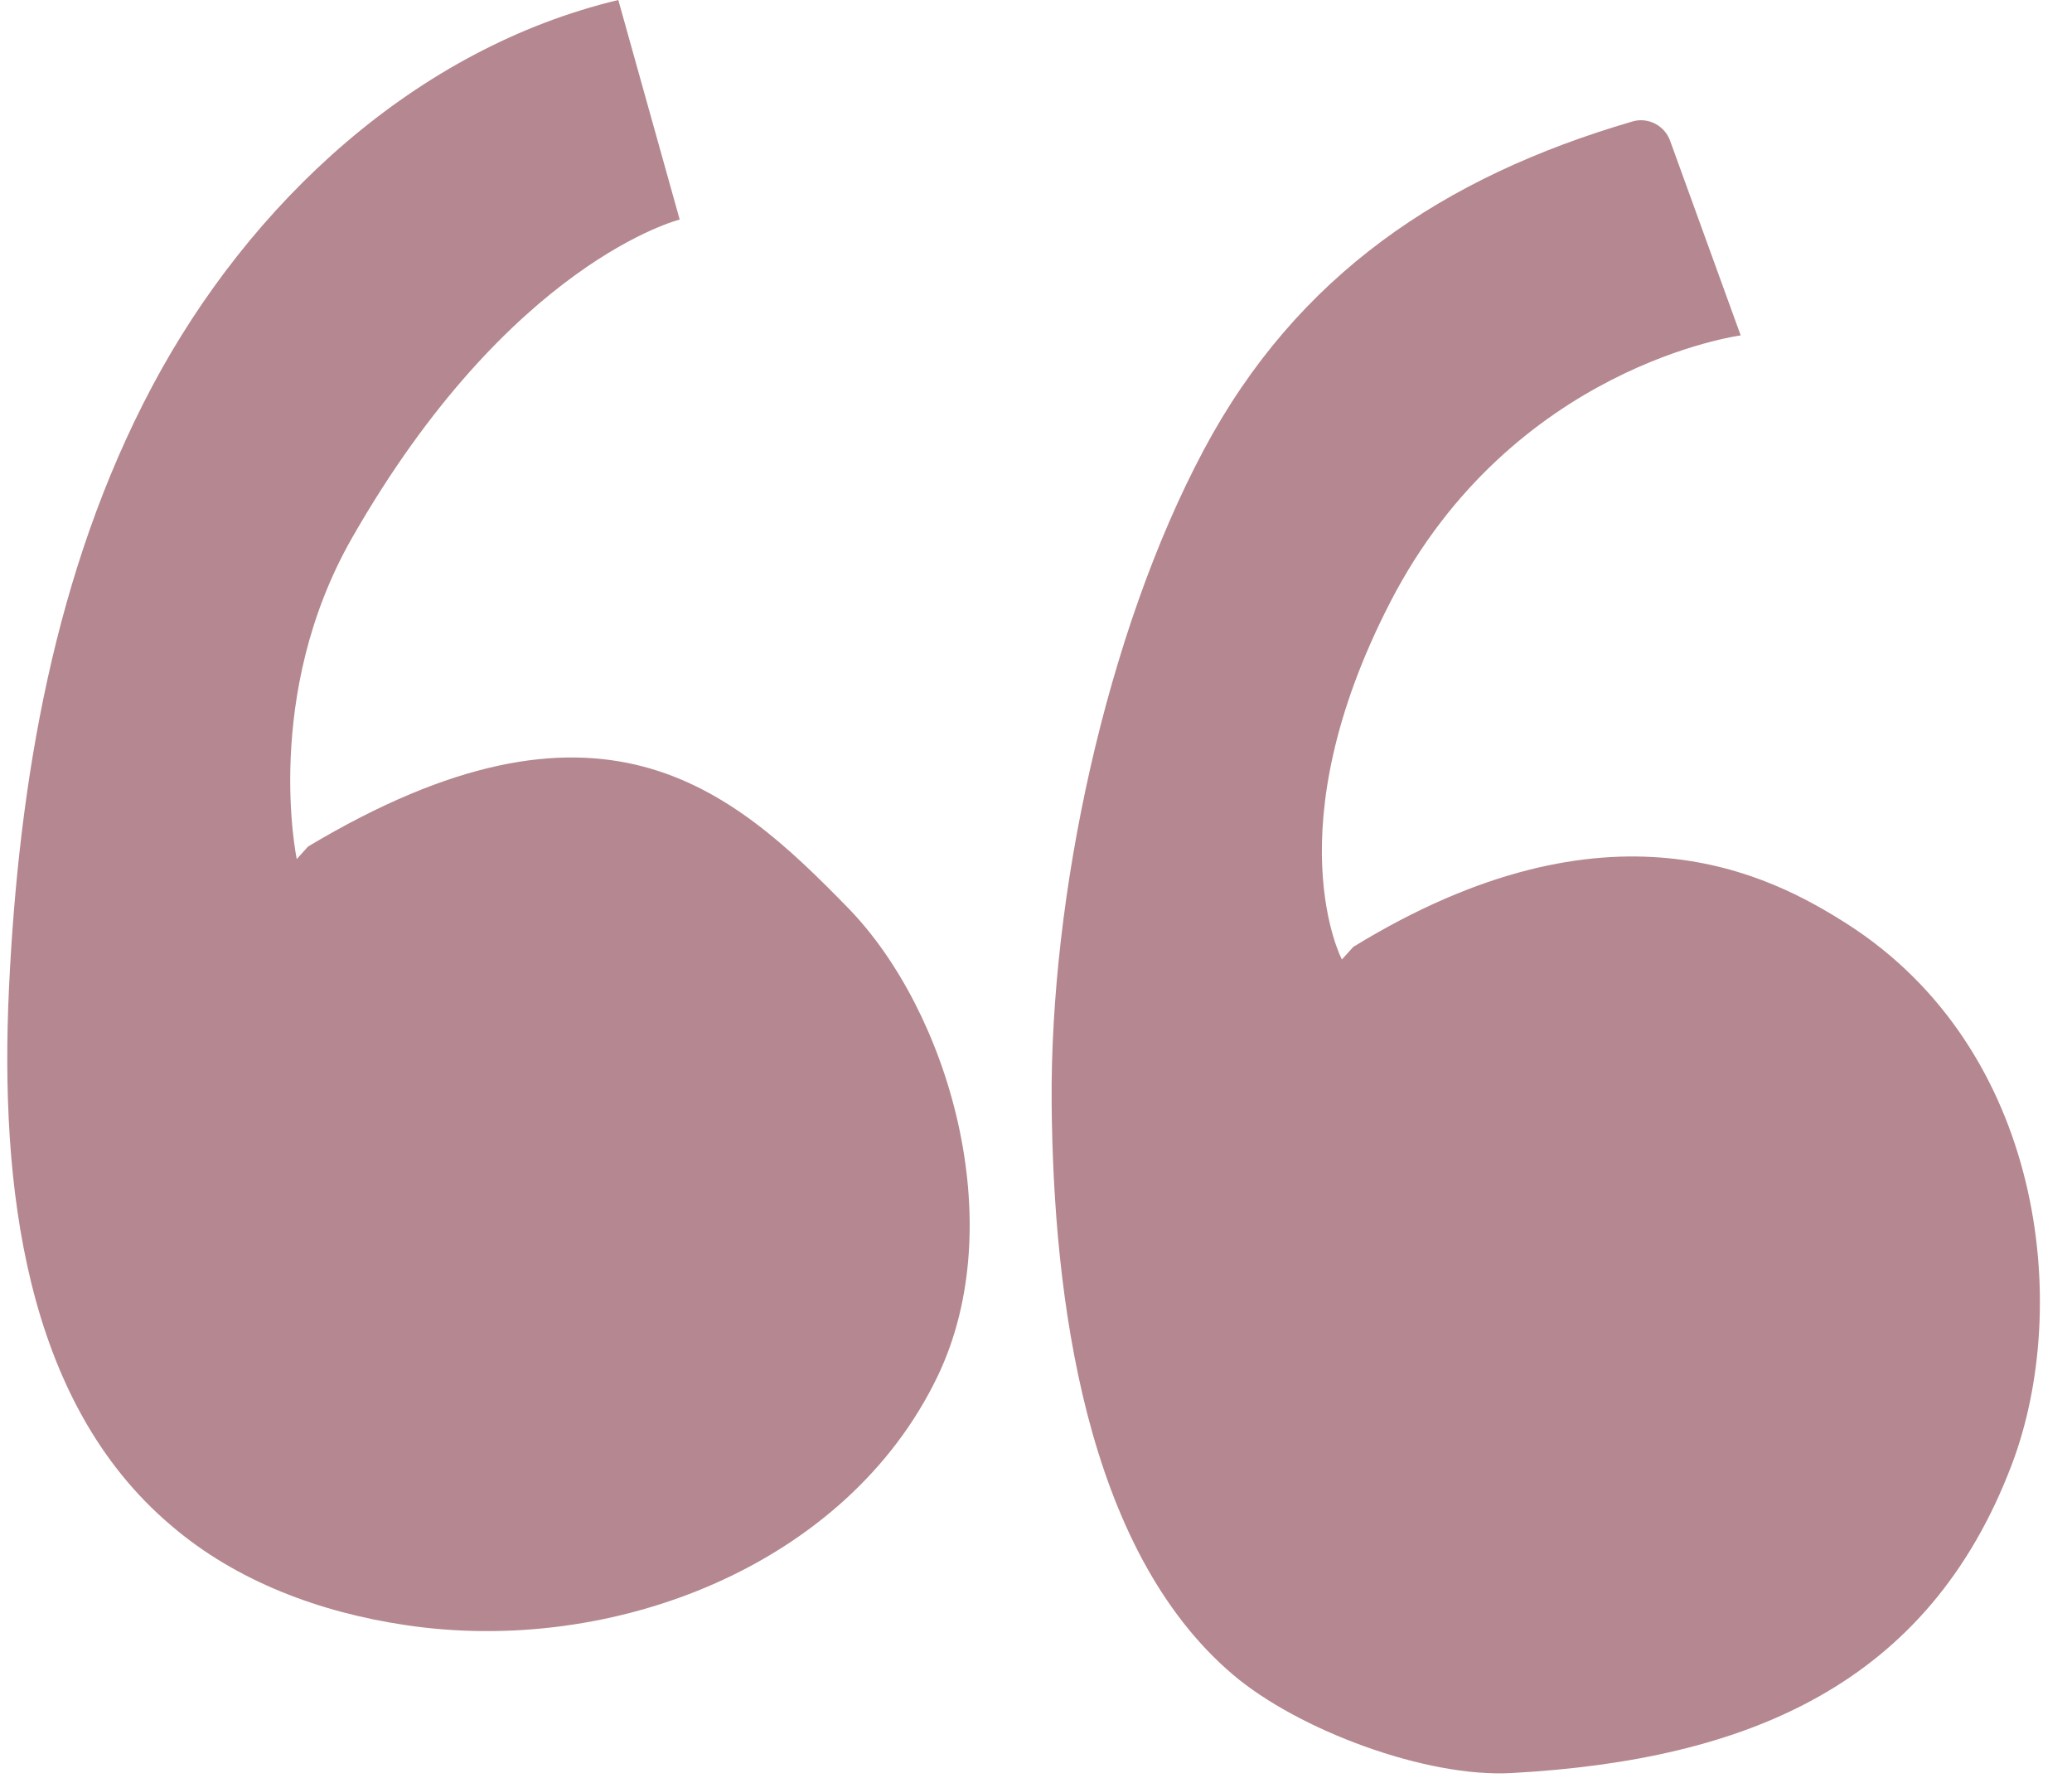 <?xml version="1.0" encoding="UTF-8" standalone="no"?><svg xmlns="http://www.w3.org/2000/svg" xmlns:xlink="http://www.w3.org/1999/xlink" fill="#000000" height="437.3" preserveAspectRatio="xMidYMid meet" version="1" viewBox="-1.8 0.0 509.7 437.3" width="509.7" zoomAndPan="magnify"><g id="change1_1"><path d="M228.9,338.4c-22.3,46.6-79.9,69-131,61.3c-20.9-3.1-41.5-10.7-57.5-24.4C4,344.6-1.8,291,0.4,243.3 c2.4-51.1,11.2-103,35.2-148.2S100.5,11.9,150.3,0l15.1,54c0,0-41.8,10.4-80.6,78.3c-22.1,38.7-13.6,79-13.6,79l2.8-3.1 c71.6-42.8,103.8-14.7,132.9,15.2C231.5,248.7,246.9,300.7,228.9,338.4z" fill="#b58790"/></g><g id="change2_1"><path d="M493.1,360.2c-20.5,54.1-64.9,72.7-123,75.9c-21.1,1.2-52.6-10.6-68.6-24.2c-36.4-30.9-44.2-92.9-44.6-140.6 c-0.4-50.8,13.3-115.4,37.4-160.6c22.9-43,58.9-67.2,105.4-80.8c3.9-1.2,8.1,1,9.4,4.9l17.3,47.7c0,0-56.2,7.4-86.2,65.6 C311.4,204,328.3,236,328.3,236l2.8-3.1c63.1-38.7,102.7-17.6,121.4-5.7C500.9,258.1,507.9,321.2,493.1,360.2z" fill="#b58790"/></g></svg>
